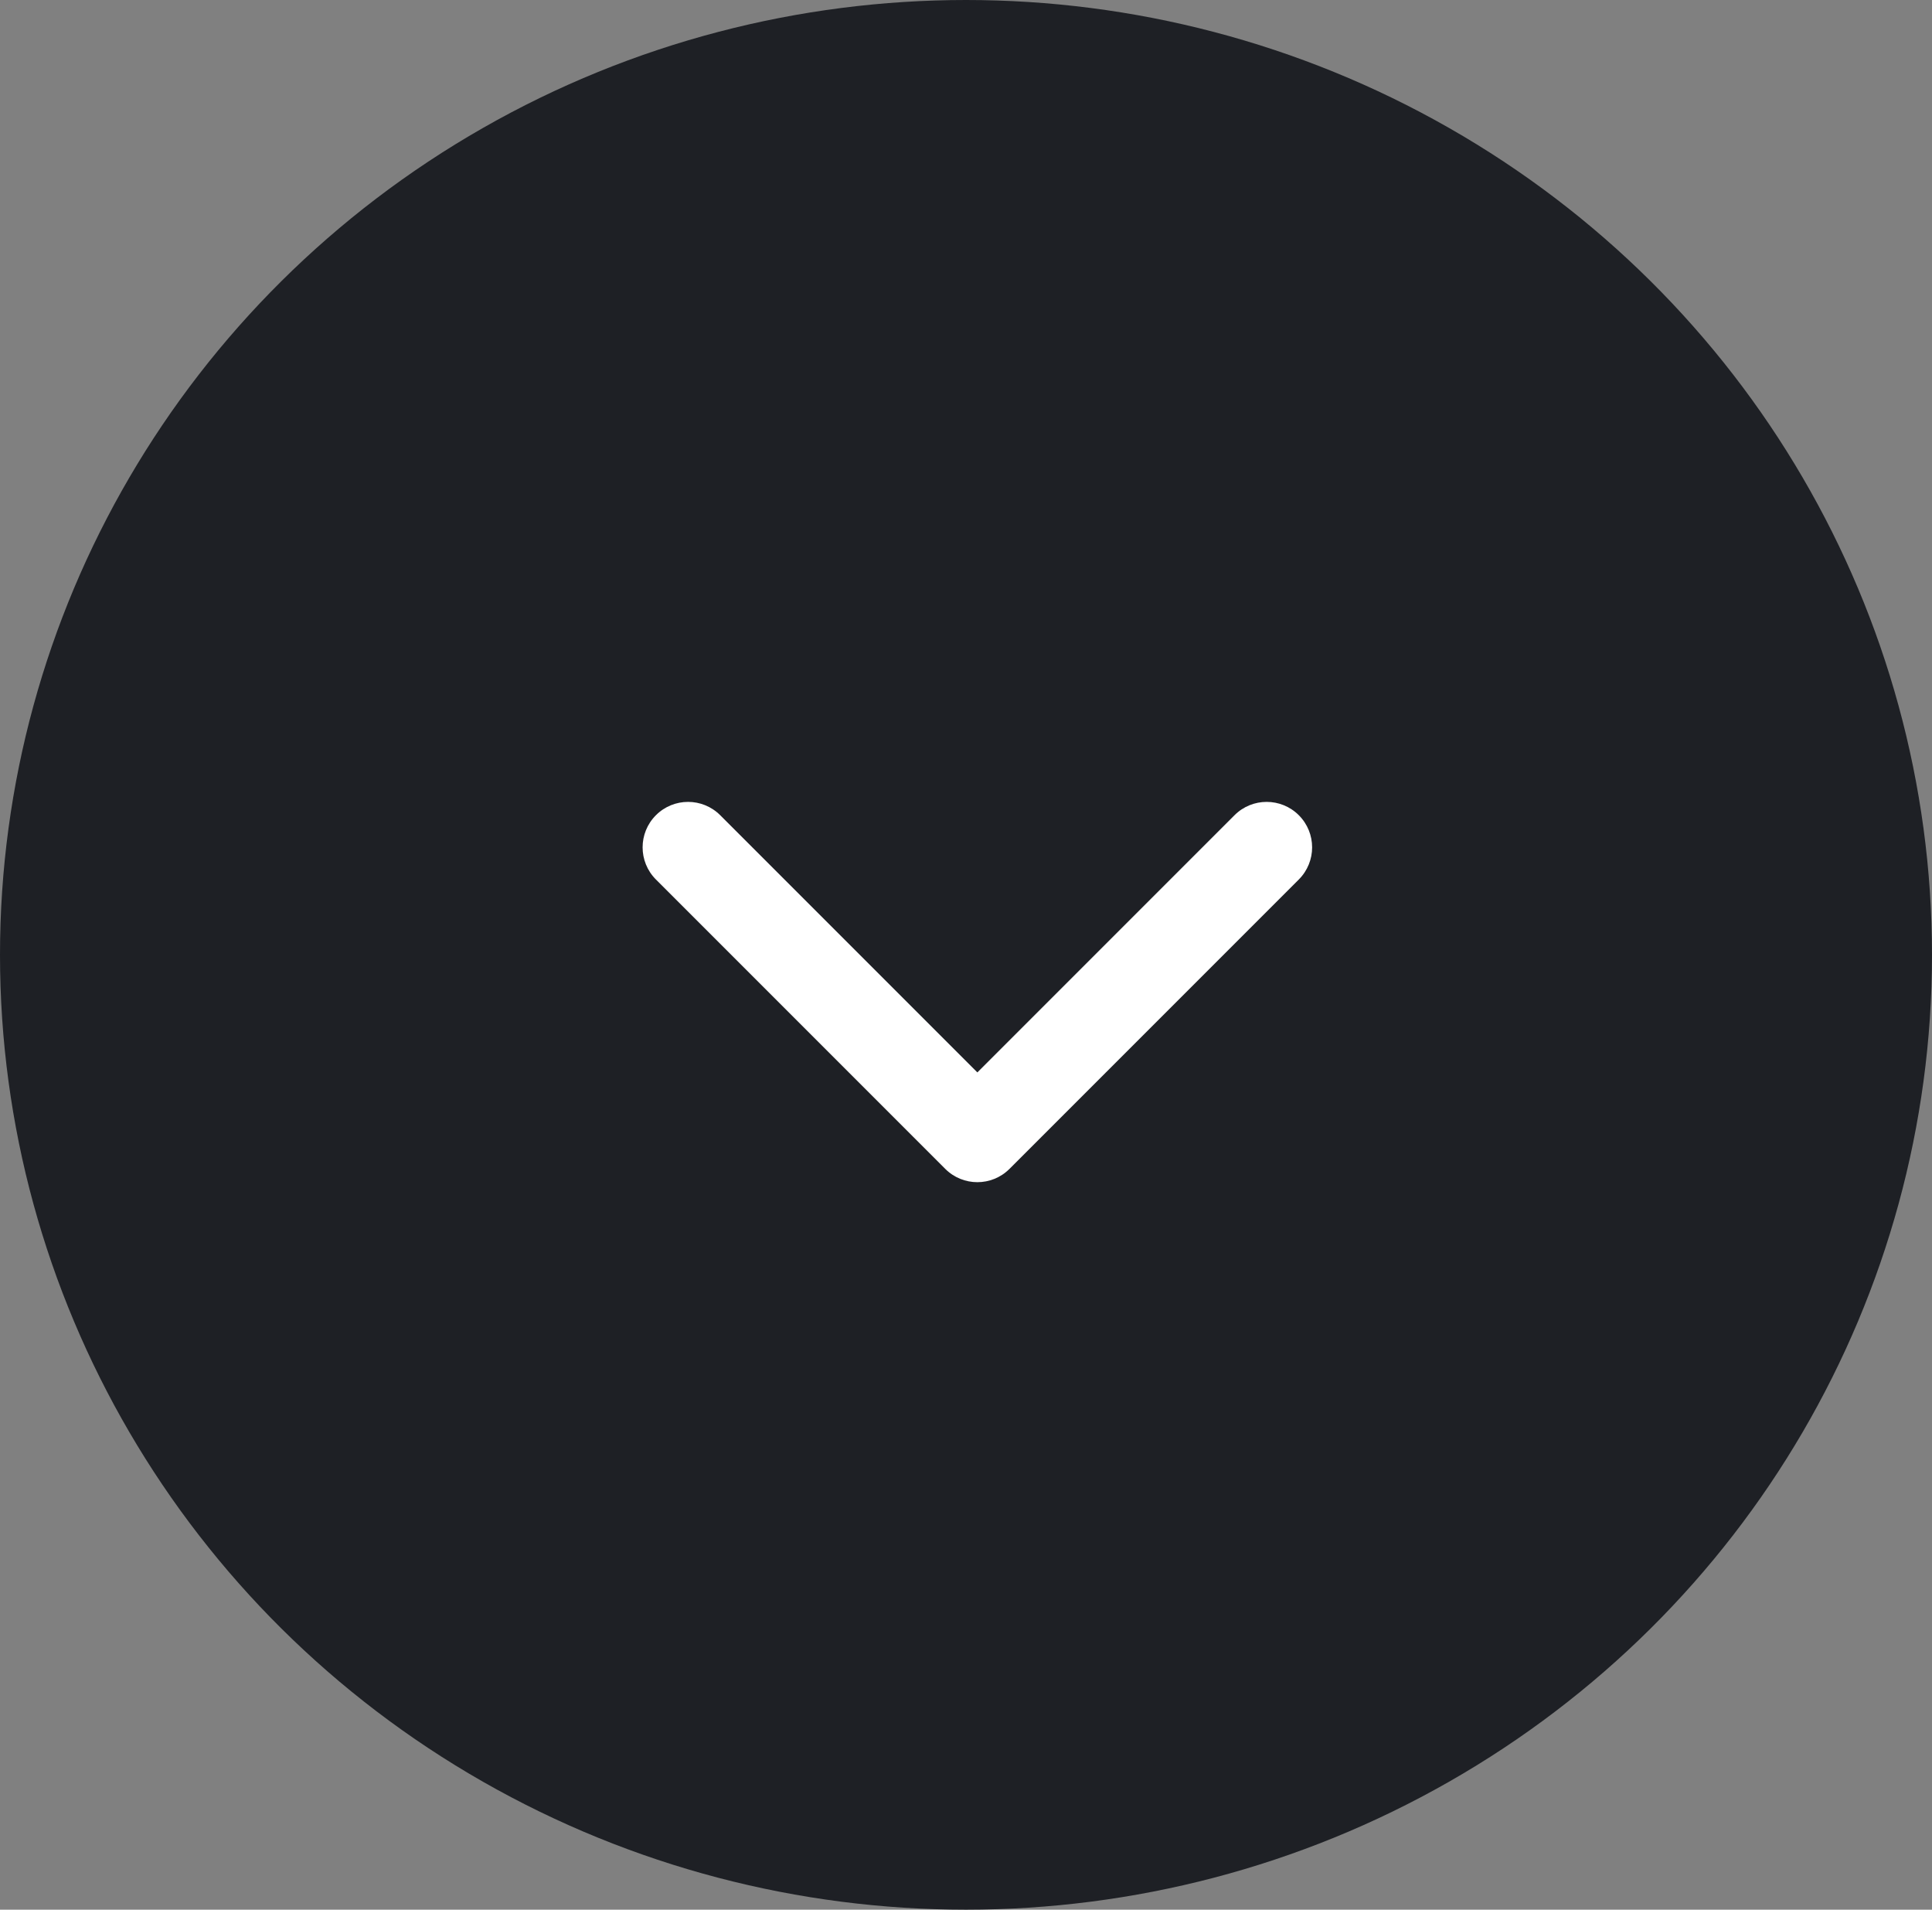 <?xml version="1.0" encoding="UTF-8"?> <svg xmlns="http://www.w3.org/2000/svg" width="85" height="84" viewBox="0 0 85 84" fill="none"><rect x="0" y="0" width="85" height="84" fill="#808080" stroke="none"/> <ellipse cx="42.5" cy="42" rx="42.5" ry="42" fill="#1E2025"></ellipse> <path d="M41.586 51.414C42.367 52.195 43.633 52.195 44.414 51.414L57.142 38.686C57.923 37.905 57.923 36.639 57.142 35.858C56.361 35.077 55.095 35.077 54.314 35.858L43 47.172L31.686 35.858C30.905 35.077 29.639 35.077 28.858 35.858C28.077 36.639 28.077 37.905 28.858 38.686L41.586 51.414ZM41 49V50H45V49H41Z" fill="white"></path> </svg> 